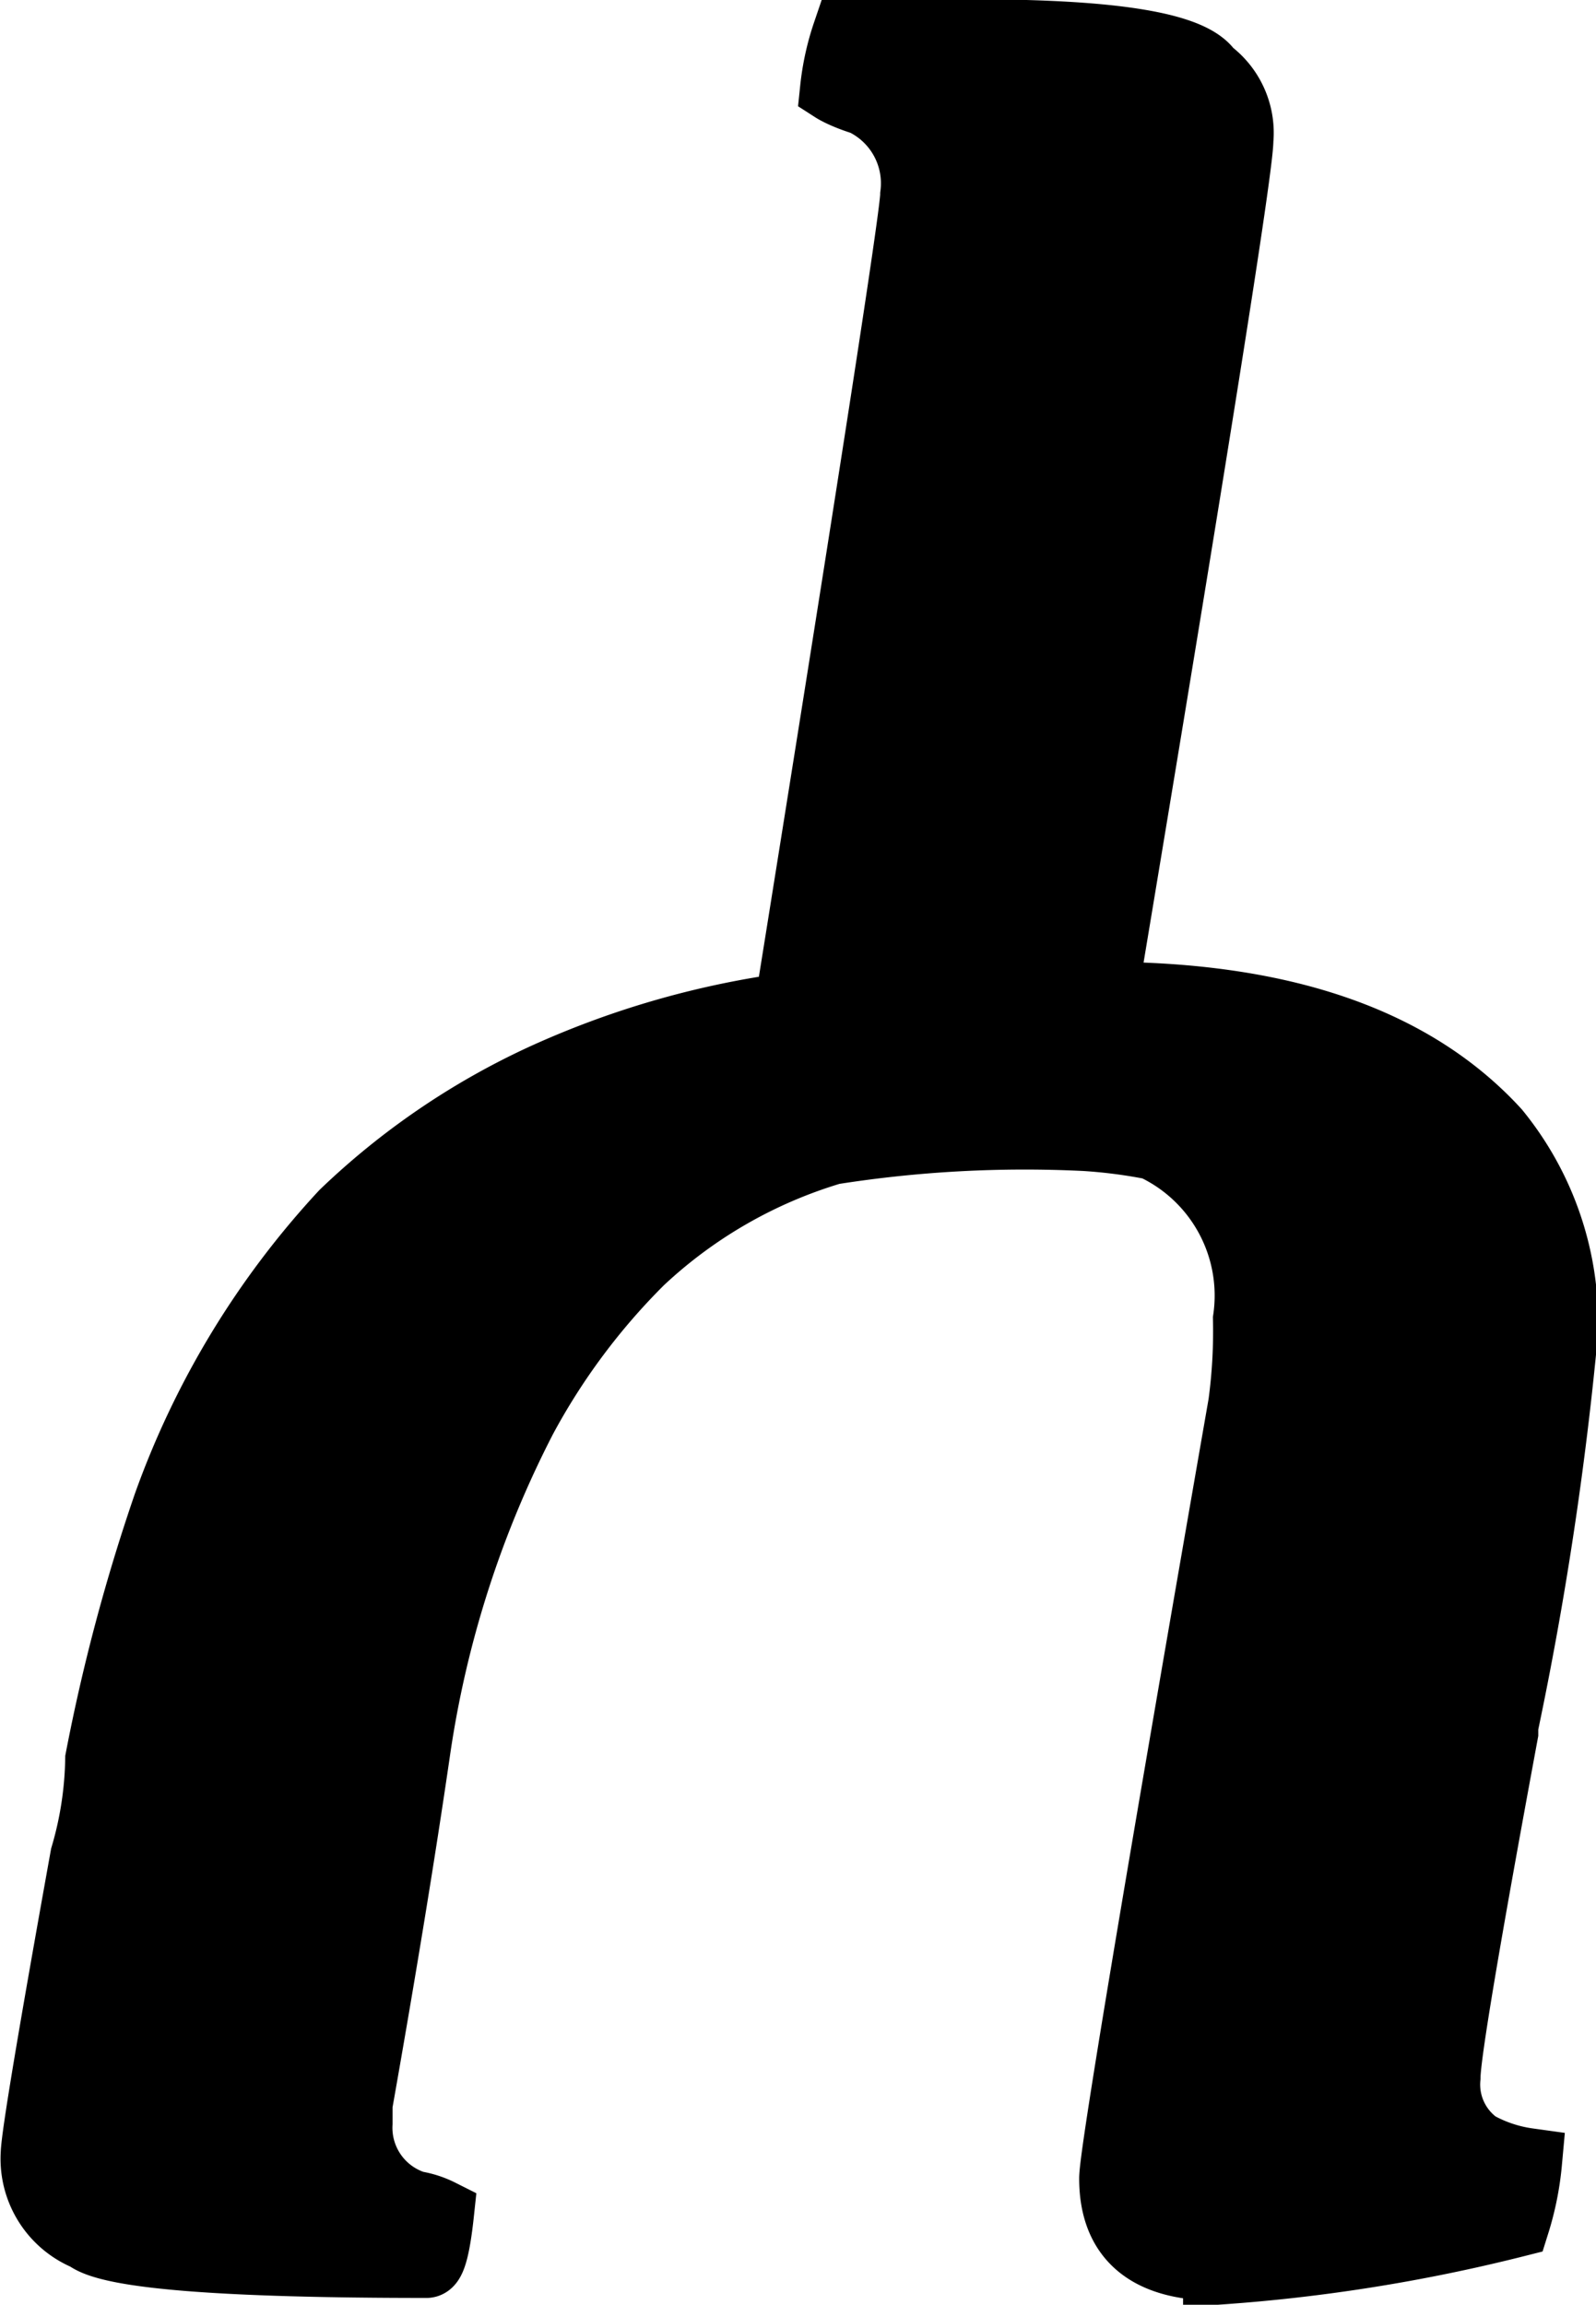 <svg data-name="Layer 11" xmlns="http://www.w3.org/2000/svg" viewBox="0 0 23.5 33.93"><path d="M294.18 243.32a24.9 24.9 0 0 0 4.4-.7 4.31 4.31 0 0 0 .18-.9 2.16 2.16 0 0 1-.75-.25 1.1 1.1 0 0 1-.45-1q0-.48.85-5.07v-.1a51.45 51.45 0 0 0 .88-5.8 4.45 4.45 0 0 0-1-2.95q-1.83-2-5.78-2 2-12 2-12.6a1.11 1.11 0 0 0-.45-1q-.37-.57-3.47-.57h-1.87a3.76 3.76 0 0 0-.18.82s.14.09.43.18a1.34 1.34 0 0 1 .75 1.38q0 .42-1.85 11.95a12.86 12.86 0 0 0-3.62 1.05 10.72 10.72 0 0 0-2.93 2 12.46 12.46 0 0 0-2.6 4.28 27.4 27.4 0 0 0-1 3.75 5.35 5.35 0 0 1-.22 1.43q-.72 4-.73 4.38a1.24 1.24 0 0 0 .77 1.22q.5.4 5 .4.12 0 .2-.75a1.28 1.28 0 0 0-.37-.12 1.19 1.19 0 0 1-.83-1.2v-.28q.53-3 .85-5.2a15.53 15.53 0 0 1 1.57-4.9 9.82 9.82 0 0 1 1.73-2.32 7.07 7.07 0 0 1 2.82-1.62 18.25 18.25 0 0 1 3.73-.2 7.63 7.63 0 0 1 1 .13 2.43 2.43 0 0 1 1.38 2.55 8 8 0 0 1-.07 1.25q-1.9 10.9-1.9 11.4 0 1.3 1.53 1.3Z" transform="translate(-276.26 -209.89)" style="stroke:#000;stroke-miterlimit:10"/></svg>